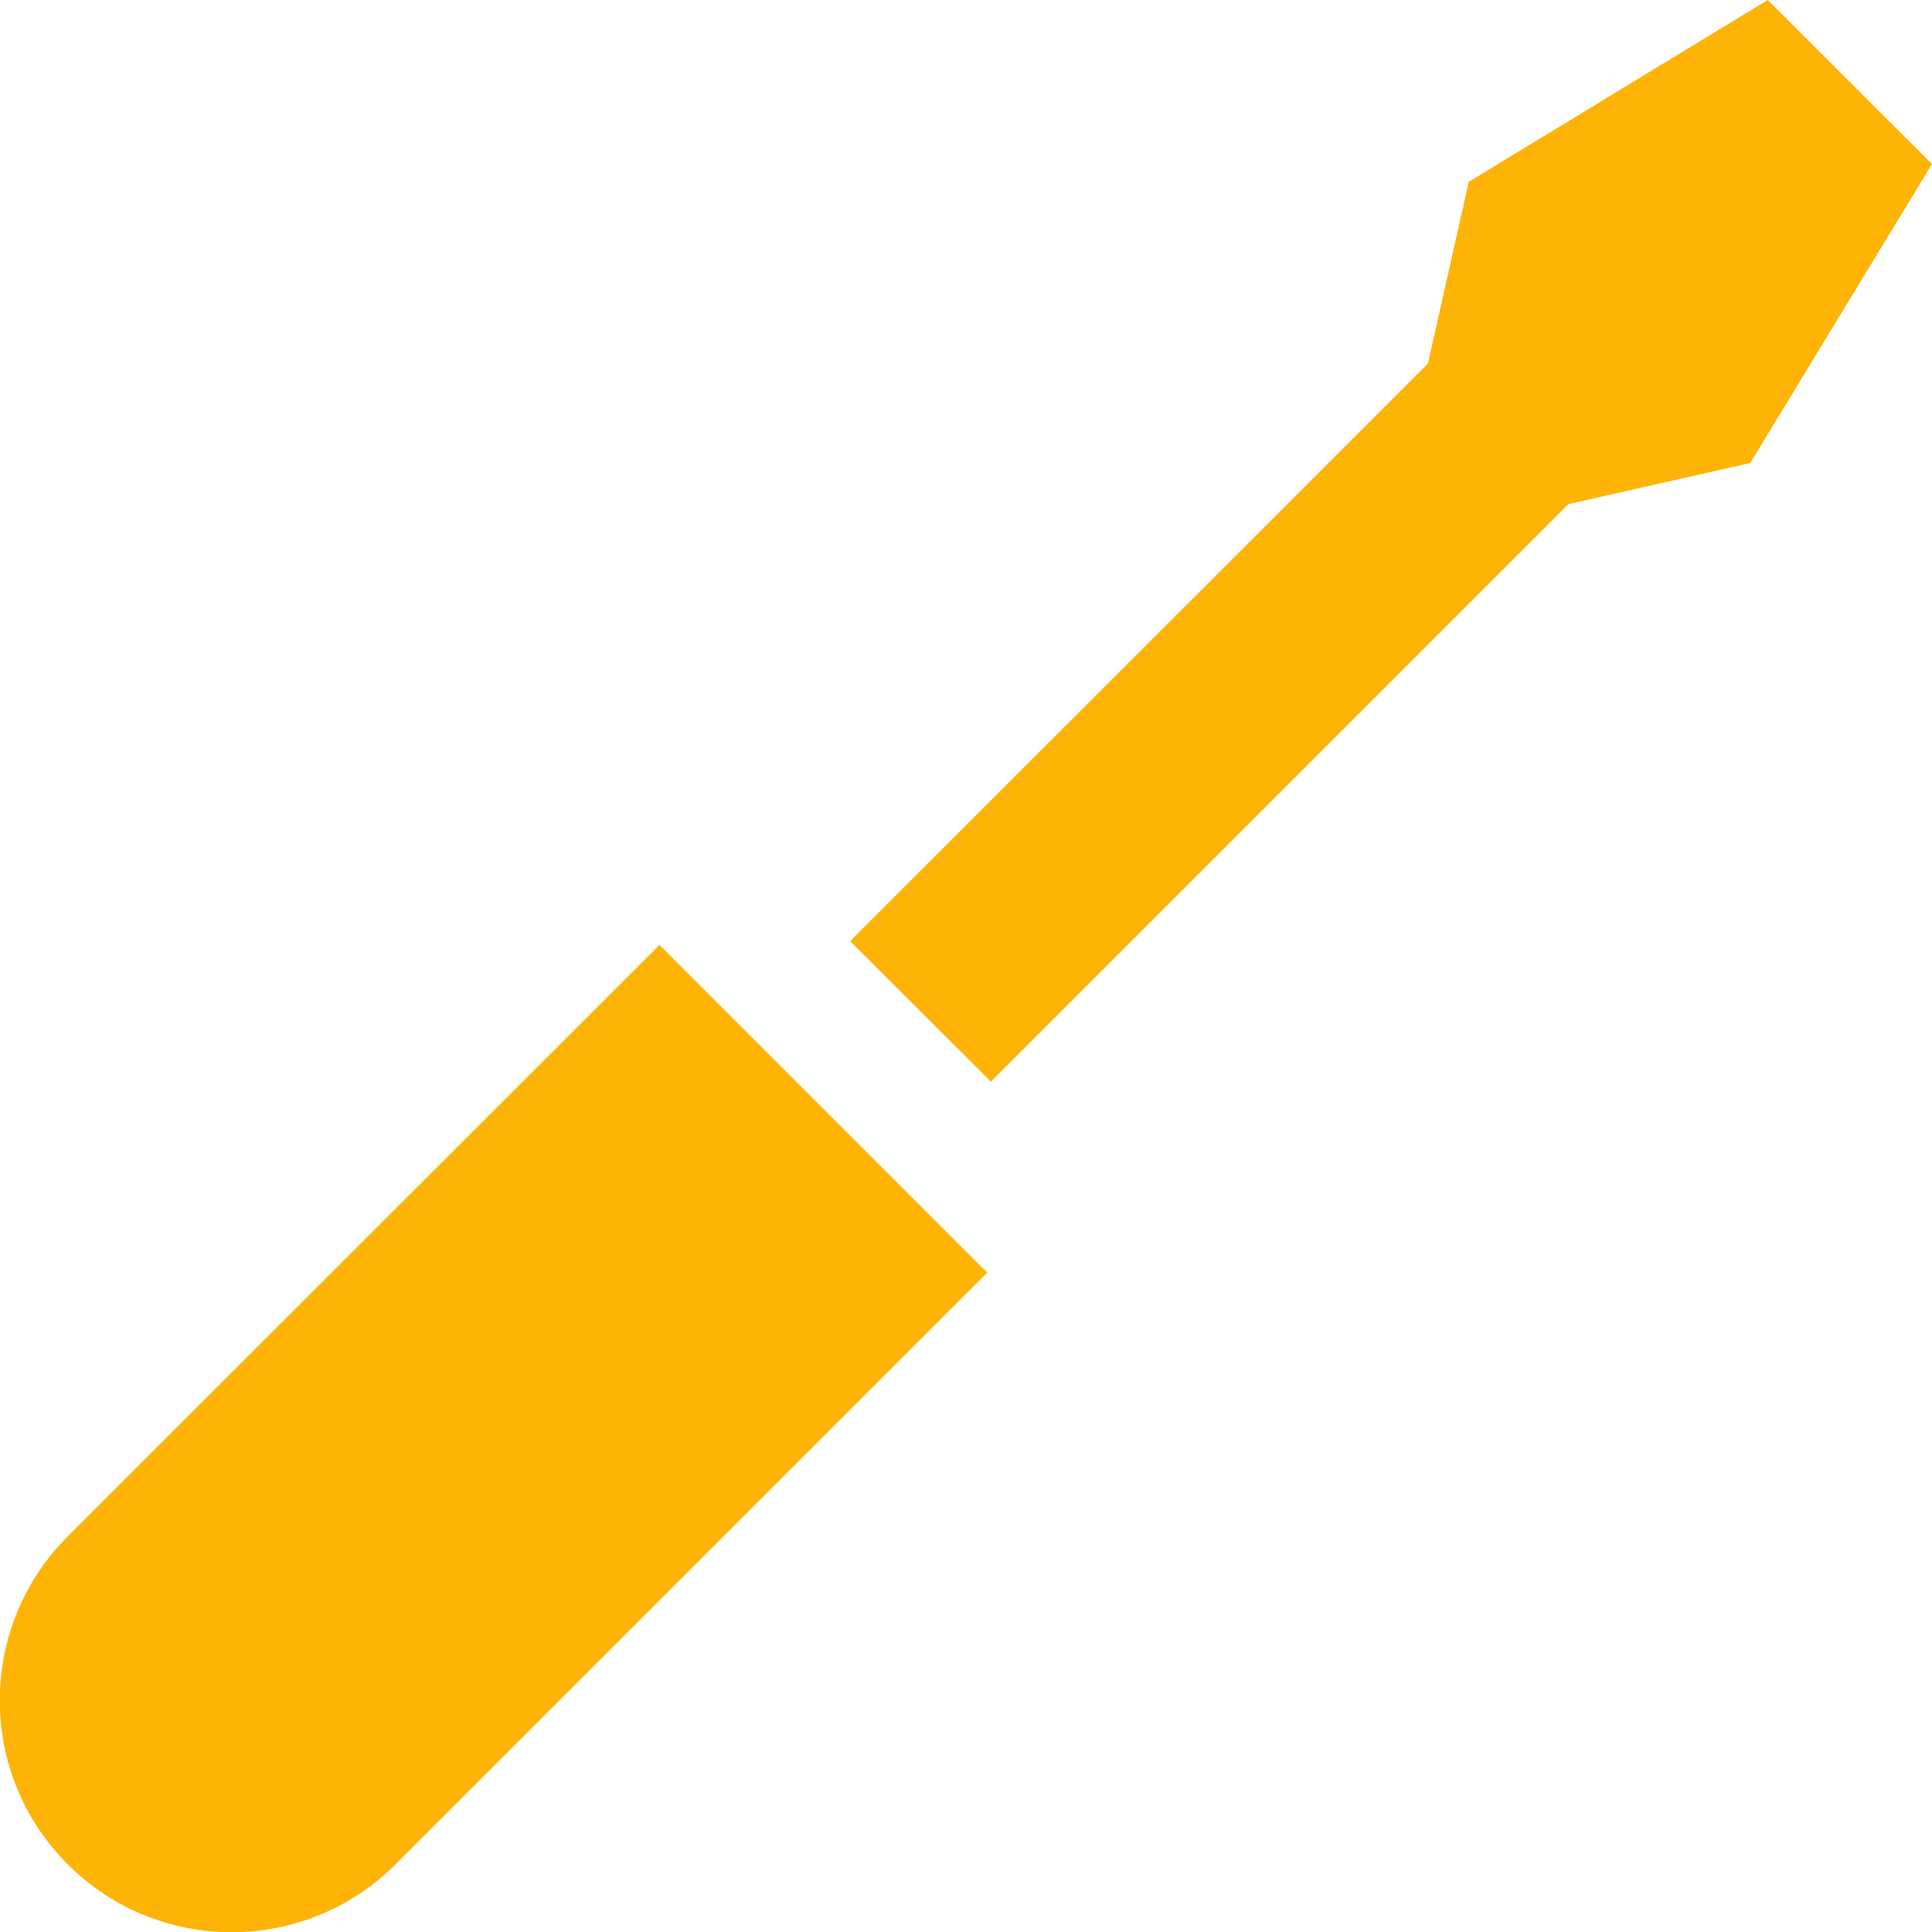 <?xml version="1.0" encoding="UTF-8"?><svg id="_レイヤー_2" xmlns="http://www.w3.org/2000/svg" viewBox="0 0 87.04 87.04"><defs><style>.cls-1{fill:#fdb406;}</style></defs><g id="_レイヤー_1-2"><g><polygon class="cls-1" points="44.64 48.73 70.66 22.71 78.85 20.86 87.04 7.39 83.34 3.7 79.64 0 66.17 8.19 64.33 16.38 38.3 42.4 44.64 48.73"/><path class="cls-1" d="m44.48,57.33l-26.66,26.66c-4.08,4.08-10.69,4.08-14.77,0-4.08-4.08-4.08-10.69,0-14.77l26.66-26.65,14.77,14.77Z"/></g></g></svg>